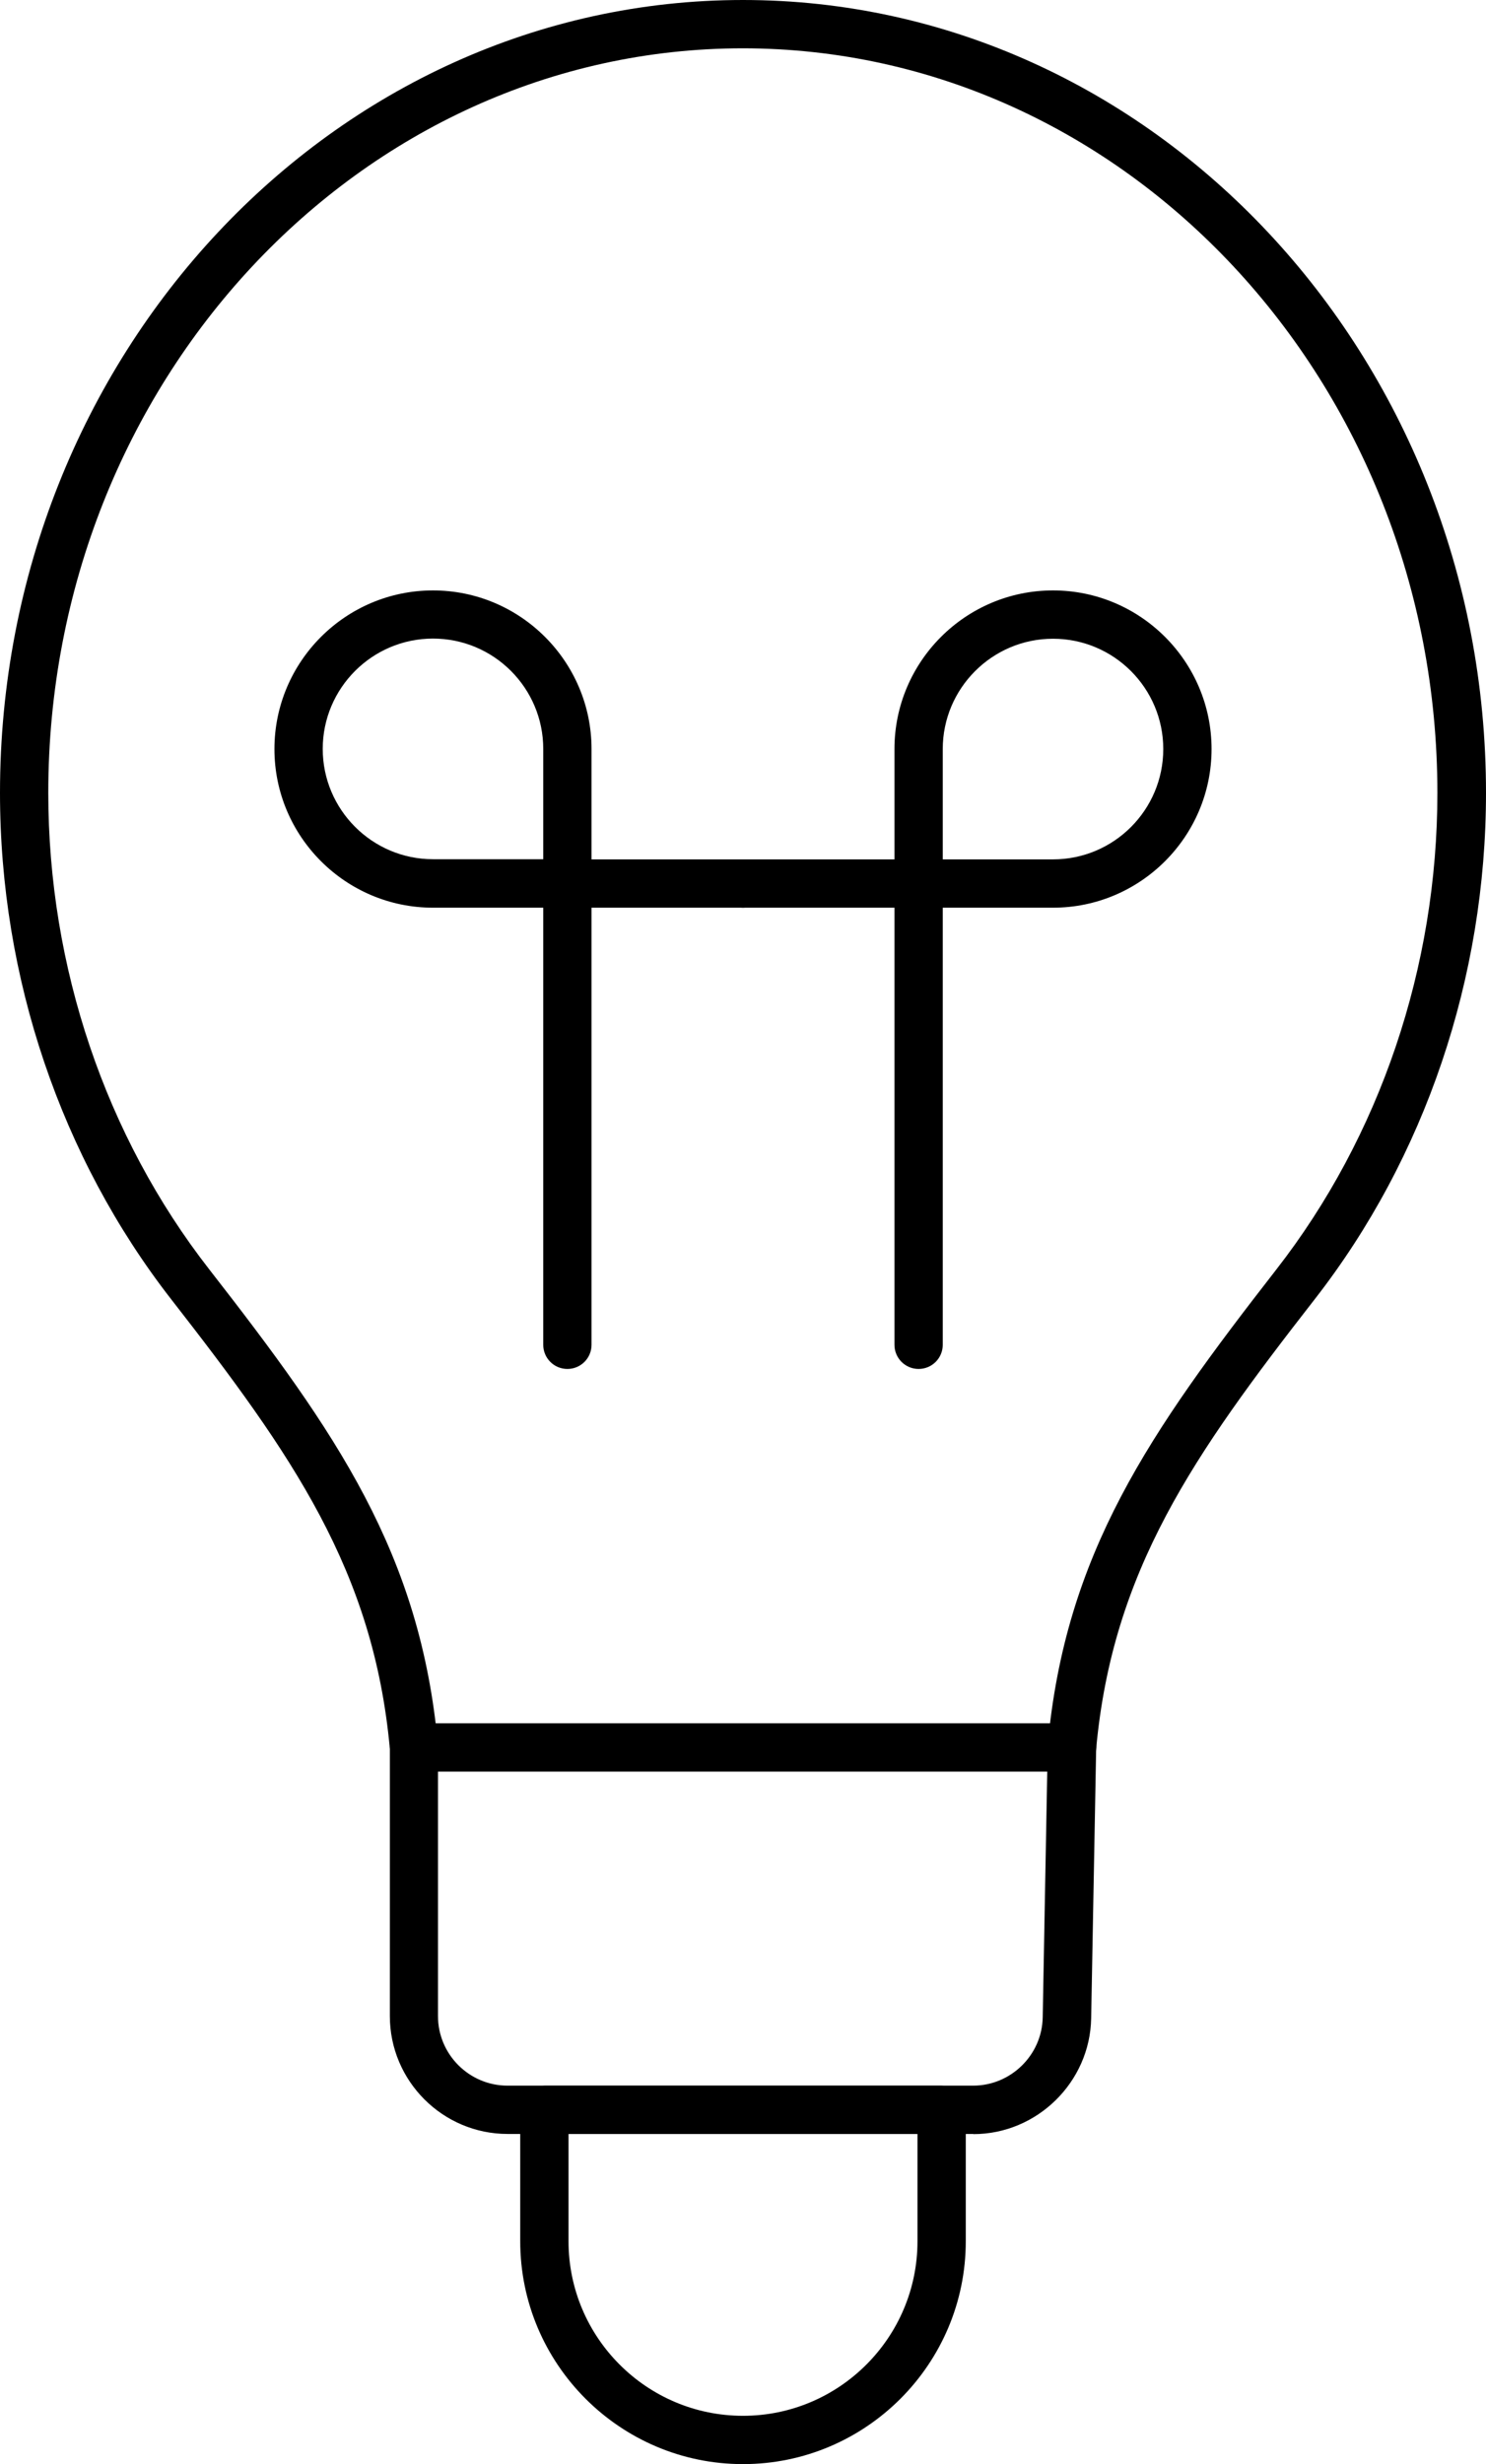<?xml version="1.0" encoding="UTF-8"?>
<svg id="Warstwa_2" data-name="Warstwa 2" xmlns="http://www.w3.org/2000/svg" viewBox="0 0 92.32 153">
  <g id="Layer_1" data-name="Layer 1">
    <g>
      <g>
        <path d="M60.47,132.5h-28.93c-4.04,0-7.32-3.29-7.32-7.32v-16.6c-1.02-11.06-6.04-18.23-13.58-27.9C3.78,71.87,0,60.7,0,49.23,0,22.08,20.71,0,46.16,0s46.16,22.08,46.16,49.23c0,11.47-3.78,22.64-10.64,31.44-7.54,9.67-12.56,16.84-13.58,27.92l-.31,16.73c-.07,3.96-3.36,7.19-7.32,7.19ZM46.16,3C22.36,3,3,23.74,3,49.23c0,10.8,3.55,21.32,10.01,29.6,7.88,10.11,13.12,17.62,14.2,29.54,0,.04,0,.09,0,.14v16.67c0,2.38,1.94,4.32,4.32,4.32h28.93c2.34,0,4.28-1.9,4.32-4.24l.31-16.78s0-.07,0-.11c1.08-11.92,6.33-19.43,14.2-29.54,6.45-8.28,10.01-18.79,10.01-29.6,0-25.49-19.36-46.23-43.16-46.23Z"/>
        <path d="M66.61,110H25.72c-.83,0-1.5-.67-1.5-1.5s.67-1.5,1.5-1.5h40.89c.83,0,1.5.67,1.5,1.5s-.67,1.5-1.5,1.5Z"/>
      </g>
      <path d="M46.16,153c-7.63,0-13.84-6.21-13.84-13.84v-8.16c0-.83.67-1.5,1.5-1.5h24.68c.83,0,1.5.67,1.5,1.5v8.16c0,7.63-6.21,13.84-13.84,13.84ZM35.32,132.5v6.66c0,5.98,4.86,10.84,10.84,10.84s10.84-4.86,10.84-10.84v-6.66h-21.68Z"/>
      <path d="M35.25,85c-.83,0-1.5-.67-1.5-1.5v-27.14h-6.85c-5.43,0-9.85-4.42-9.85-9.85s4.42-9.85,9.85-9.85,9.85,4.42,9.85,9.85v6.85h9.41c.83,0,1.5.67,1.5,1.5s-.67,1.5-1.5,1.5h-9.41v27.14c0,.83-.67,1.5-1.5,1.5ZM26.9,39.65c-3.78,0-6.85,3.08-6.85,6.85s3.07,6.85,6.85,6.85h6.85v-6.85c0-3.78-3.07-6.85-6.85-6.85Z"/>
      <path d="M57.07,85c-.83,0-1.5-.67-1.5-1.5v-27.14h-9.41c-.83,0-1.5-.67-1.5-1.5s.67-1.5,1.5-1.5h9.41v-6.85c0-5.43,4.42-9.85,9.85-9.85s9.85,4.42,9.85,9.85-4.42,9.85-9.85,9.85h-6.85v27.14c0,.83-.67,1.5-1.5,1.5ZM58.57,53.36h6.85c3.78,0,6.85-3.07,6.85-6.85s-3.07-6.85-6.85-6.85-6.85,3.08-6.85,6.85v6.85Z"/>
    </g>
  </g>
</svg>